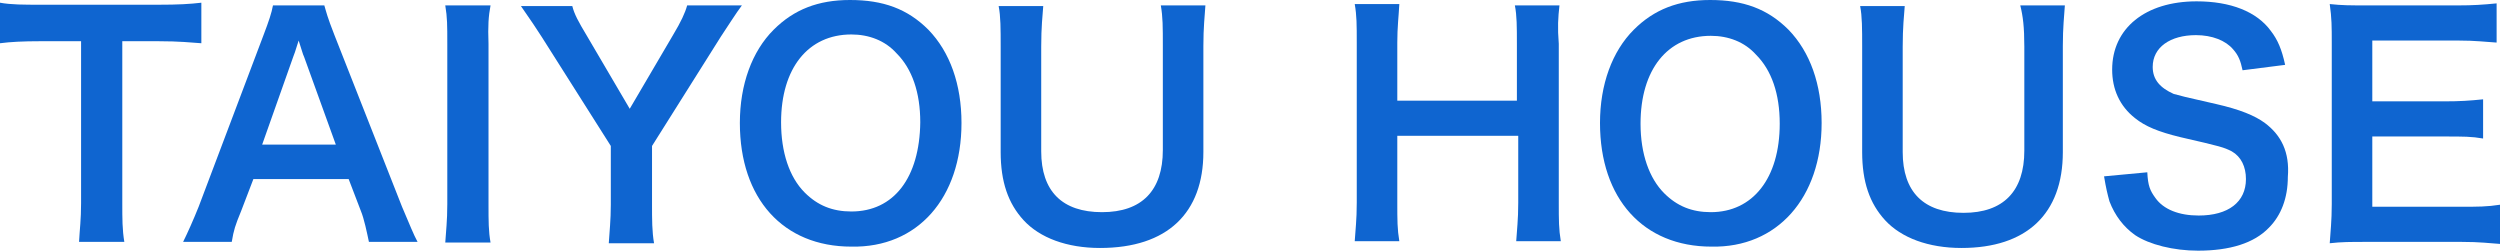 <?xml version="1.0" encoding="utf-8"?>
<!-- Generator: Adobe Illustrator 26.0.3, SVG Export Plug-In . SVG Version: 6.00 Build 0)  -->
<svg version="1.1" id="レイヤー_1" xmlns="http://www.w3.org/2000/svg" xmlns:xlink="http://www.w3.org/1999/xlink" x="0px"
	 y="0px" viewBox="0 0 370 37.1" style="enable-background:new 0 0 370 37.1;" xml:space="preserve">
<style type="text/css">
	.st0{fill:#0F65D0;}
</style>
<path class="st0" d="M23.4,6.1c3.2,0,4.9,0.2,6.4,0.3v-6c-1.7,0.2-3.4,0.3-6.4,0.3H6c-2.4,0-4.4,0-6-0.3v6c1.5-0.2,3.4-0.3,6-0.3h6
	v24c0,2.4-0.2,3.8-0.3,5.7h6.7c-0.3-1.8-0.3-3.4-0.3-5.7v-24H23.4z"/>
<path class="st0" d="M59.5,30.6l-10-25.4c-1.1-2.8-1.2-3.4-1.5-4.4h-7.6c-0.2,1.1-0.6,2.3-1.4,4.4l-9.6,25.4c-0.8,2-1.7,4-2.3,5.2
	h7.2c0.3-1.8,0.5-2.4,1.4-4.6l1.8-4.7h14.1l1.8,4.7c0.5,1.2,0.9,3.2,1.2,4.6h7.2C61.2,34.7,60.7,33.4,59.5,30.6z M38.8,21.4l4.6-13
	c0.2-0.5,0.2-0.5,0.8-2.4c0.5,1.5,0.6,2,0.8,2.4l4.7,13H38.8z"/>
<path class="st0" d="M72.6,0.8h-6.7c0.3,1.8,0.3,2.9,0.3,5.7v23.7c0,2.6-0.2,4-0.3,5.7h6.7c-0.3-1.7-0.3-3.1-0.3-5.7V6.5
	C72.2,3.8,72.3,2.4,72.6,0.8z"/>
<path class="st0" d="M101.7,0.8c-0.3,1.1-0.9,2.4-2.1,4.4l-6.4,10.9L86.8,5.2c-1.2-2-1.8-3.1-2.1-4.3h-7.6c1.4,2,2.4,3.5,3.1,4.6
	l10.2,16.1v8.7c0,2.3-0.2,4-0.3,5.7h6.7c-0.3-1.7-0.3-3.5-0.3-5.7v-8.7l10.2-16.2c0.8-1.2,2.4-3.7,3.1-4.6
	C109.6,0.8,101.7,0.8,101.7,0.8z"/>
<path class="st0" d="M137.4,4.4c-3.1-3.1-6.7-4.4-11.6-4.4c-4.7,0-8.3,1.4-11.3,4.4c-3.2,3.2-5,8.1-5,13.8
	c0,11.2,6.4,18.3,16.5,18.3c9.8,0.2,16.3-7.2,16.3-18.3C142.3,12.5,140.6,7.7,137.4,4.4z M126,31.3c-2.8,0-5-0.9-6.9-2.8
	c-2.3-2.3-3.5-6-3.5-10.4c0-8,4-13,10.4-13c2.6,0,5,0.9,6.7,2.8c2.3,2.3,3.5,5.8,3.5,10.2C136.1,26.3,132.3,31.3,126,31.3z"/>
<path class="st0" d="M178.1,22.5V6.8c0-2.8,0.2-4.4,0.3-6h-6.6c0.3,1.7,0.3,3.2,0.3,6v15.4c0,6-3.1,9.2-9,9.2c-5.9,0-9-3.1-9-9V6.9
	c0-2.9,0.2-4.6,0.3-6h-6.6c0.3,1.5,0.3,3.4,0.3,6v15.6c0,4.4,1.1,7.6,3.4,10.1c2.4,2.6,6.4,4.1,11.3,4.1
	C172.8,36.7,178.1,31.5,178.1,22.5z"/>
<path class="st0" d="M230.8,0.8h-6.6c0.3,1.5,0.3,3.2,0.3,5.7v8.4h-17.7V6.3c0-2.3,0.2-3.8,0.3-5.7h-6.6c0.3,1.7,0.3,3.1,0.3,5.7V30
	c0,2.6-0.2,4-0.3,5.7h6.6c-0.3-1.8-0.3-3.1-0.3-5.7v-9.9h17.9V30c0,2.6-0.2,4-0.3,5.7h6.6c-0.3-1.8-0.3-3.1-0.3-5.7V6.5
	C230.5,4,230.6,2.6,230.8,0.8z"/>
<path class="st0" d="M264.7,4.4C261.6,1.3,258,0,253.1,0c-4.7,0-8.3,1.4-11.3,4.4c-3.2,3.2-5,8.1-5,13.8c0,11.2,6.4,18.3,16.5,18.3
	c9.7,0.2,16.3-7.2,16.3-18.3C269.6,12.5,267.9,7.7,264.7,4.4z M253.2,31.4c-2.8,0-5-0.9-6.9-2.8c-2.2-2.2-3.5-5.8-3.5-10.3
	c0-8,4-13,10.4-13c2.6,0,5,0.9,6.7,2.8c2.3,2.3,3.5,5.8,3.5,10.2C263.4,26.4,259.4,31.4,253.2,31.4z"/>
<path class="st0" d="M299.6,6.9v15.4c0,6-3.1,9.2-9,9.2s-9-3.1-9-9V6.9c0-2.9,0.2-4.6,0.3-6h-6.6c0.3,1.5,0.3,3.4,0.3,6v15.6
	c0,4.4,1.1,7.6,3.4,10.1c2.4,2.6,6.4,4.1,11.3,4.1c9.6,0,15-5,15-14.2V6.8c0-2.8,0.2-4.4,0.3-6H299C299.4,2.4,299.6,4,299.6,6.9z"/>
<path class="st0" d="M335.2,18.2c-1.5-1.1-3.7-2-7.2-2.8c-4.9-1.1-5.2-1.2-6.3-1.5c-2-0.9-3.1-2.1-3.1-4c0-2.9,2.6-4.7,6.4-4.7
	c2.4,0,4.4,0.8,5.5,2.1c0.8,0.9,1.1,1.7,1.4,3.1l6.3-0.8c-0.5-2.3-1.1-3.7-2.1-5c-2.1-2.9-6-4.4-11-4.4c-7.6,0-12.5,4-12.5,10.1
	c0,2.9,1.1,5.4,3.4,7.2c1.5,1.2,3.4,2,6.7,2.8c6.1,1.4,6.4,1.5,7.6,2.1c1.4,0.8,2.1,2.3,2.1,4.1c0,3.4-2.6,5.4-7,5.4
	c-2.9,0-5.2-0.9-6.4-2.6c-0.8-1.1-1.1-1.8-1.2-3.8l-6.4,0.6c0.3,1.8,0.5,2.6,0.8,3.7c0.8,2.1,2.1,3.8,3.8,5c2.1,1.4,5.7,2.3,9.3,2.3
	c4.7,0,8.3-1.1,10.5-3.4c1.8-1.8,2.8-4.4,2.8-7.5C338.9,22.5,337.6,20,335.2,18.2z"/>
<path class="st0" d="M364.2,30.6h-13.1V20.2h10.7c2.8,0,4,0,5.7,0.3v-5.8c-2,0.2-3.4,0.3-5.7,0.3h-10.7V6h12.7c2.6,0,4,0.2,5.7,0.3
	V0.5c-2,0.2-3.5,0.3-5.7,0.3h-13.3c-2.8,0-3.8,0-5.7-0.2c0.3,2.1,0.3,3.4,0.3,5.7v23.9c0,2.6-0.2,4.1-0.3,5.8
	c1.8-0.2,2.9-0.2,5.7-0.2h13.8c2.8,0,4.1,0.2,5.7,0.3v-5.8C368.1,30.6,366.7,30.6,364.2,30.6z"/>
</svg>
